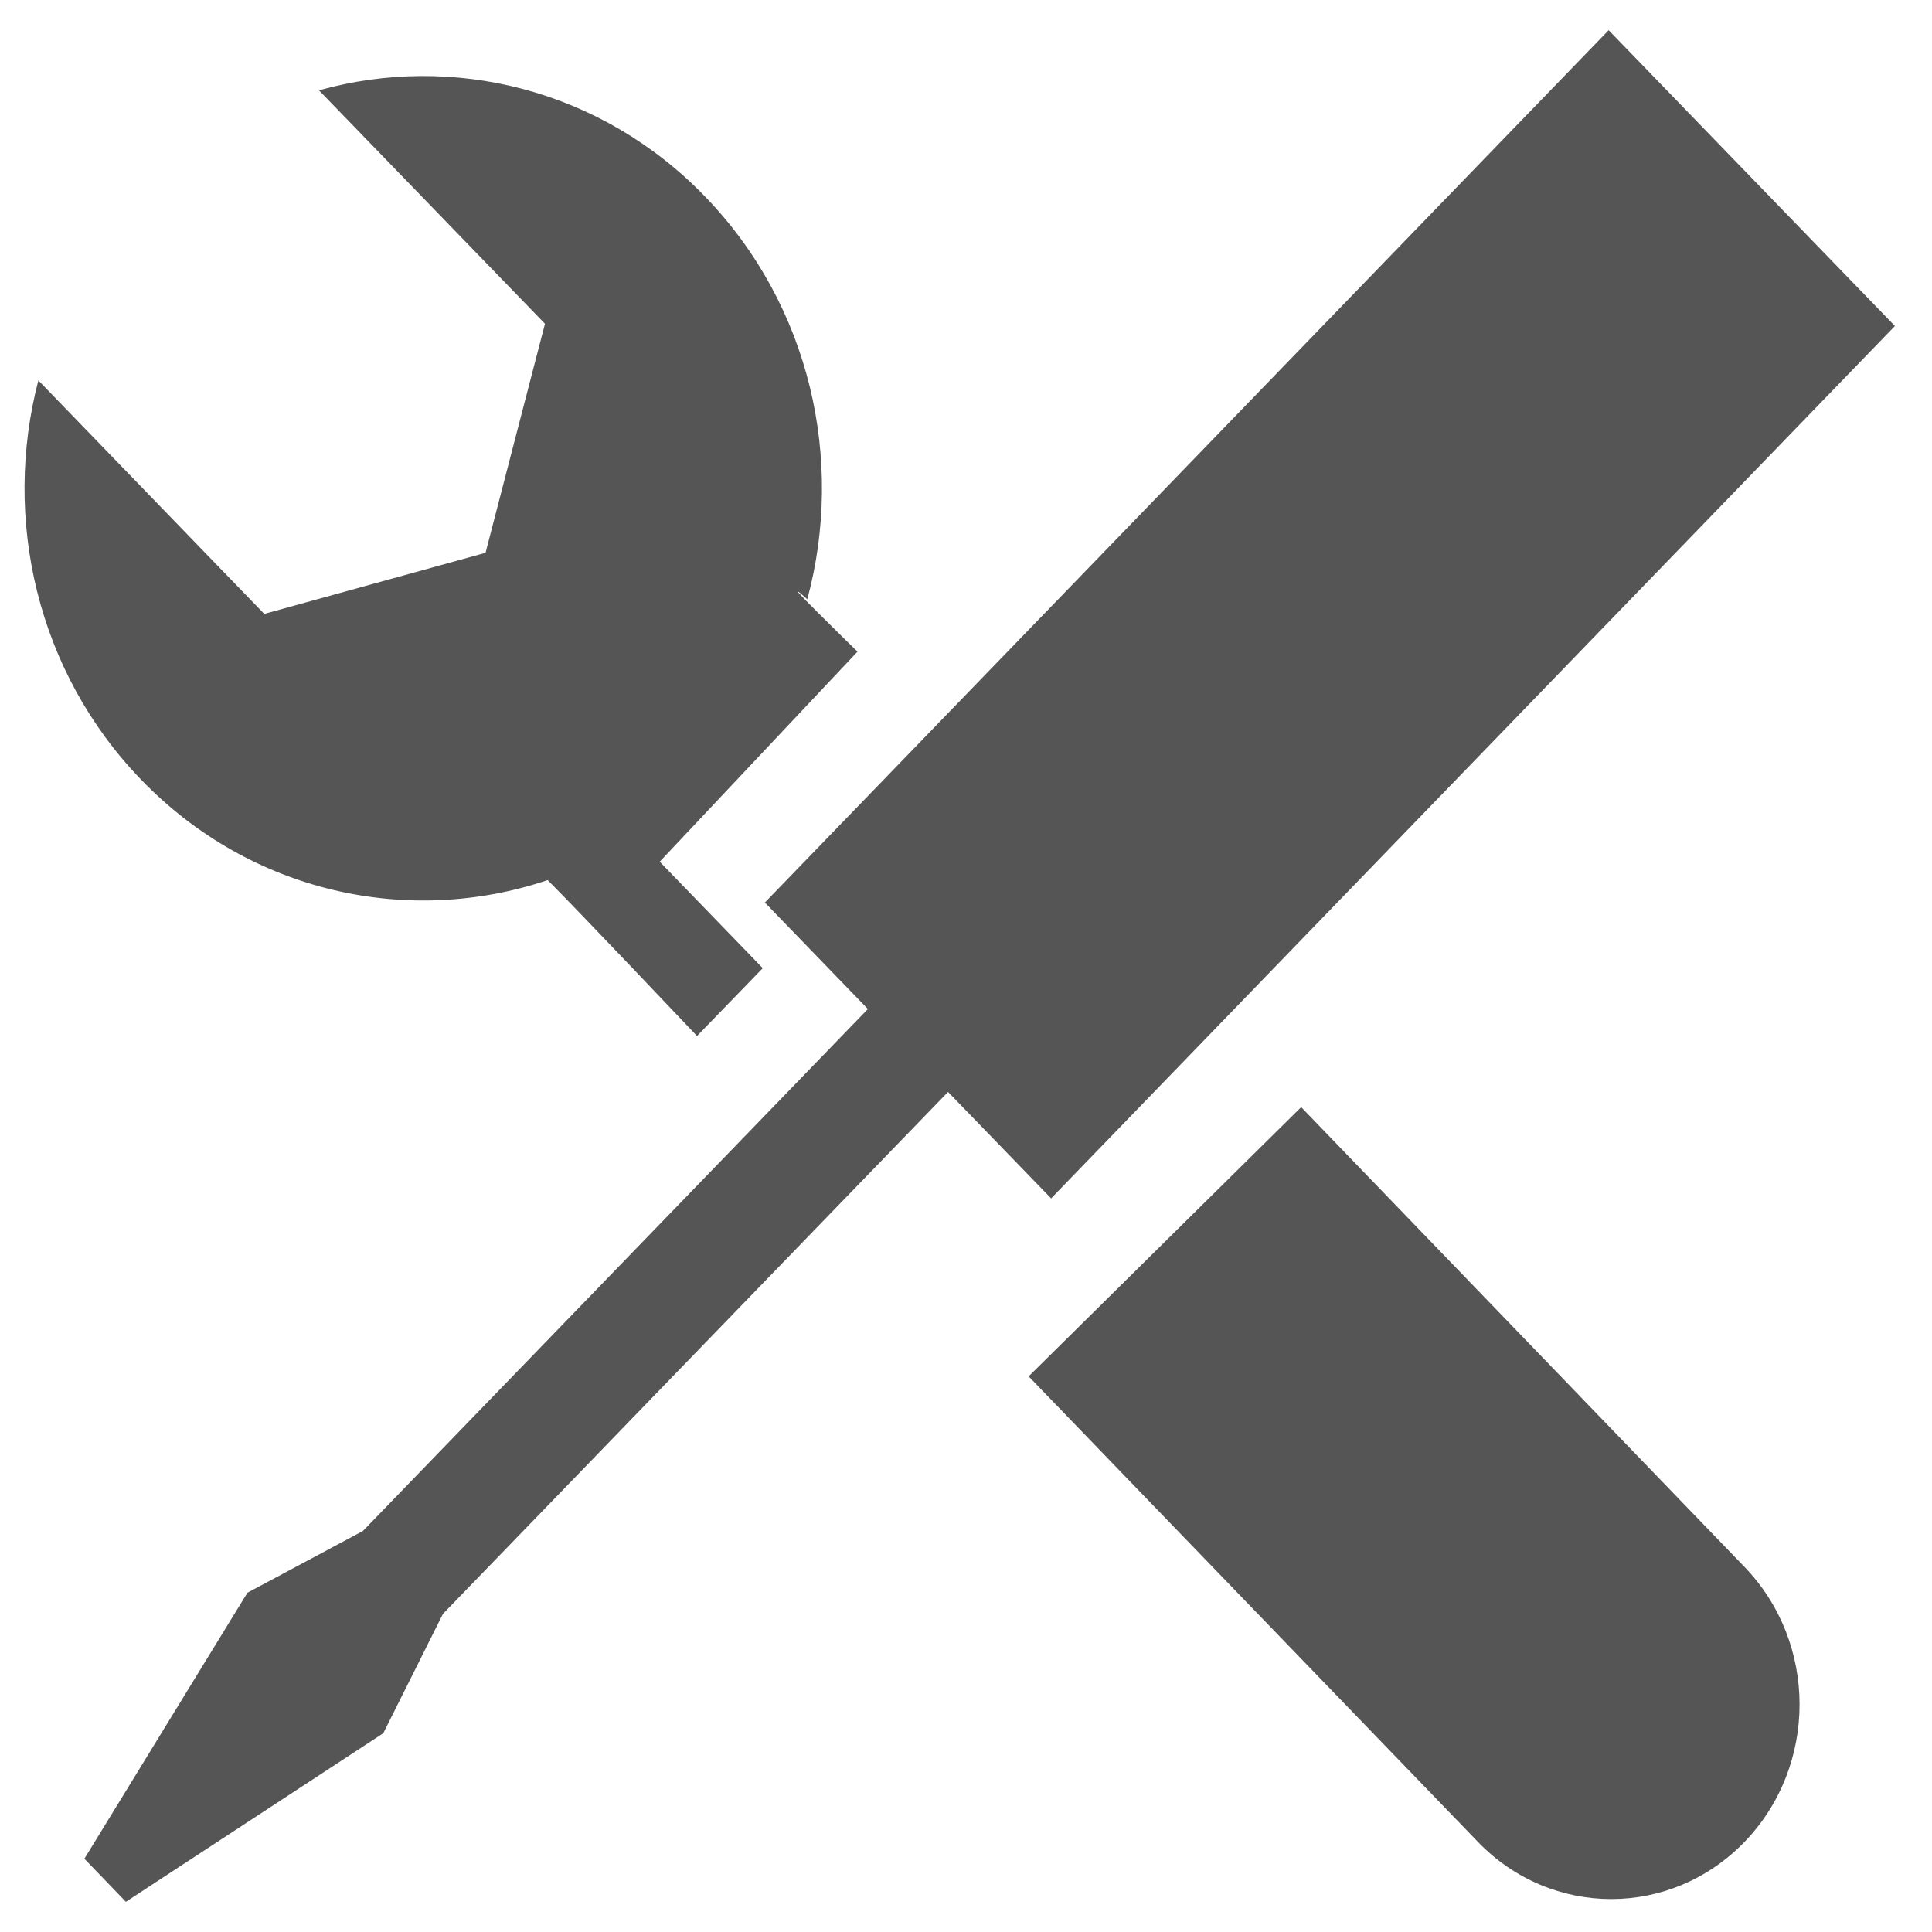 ﻿<?xml version="1.0" encoding="utf-8"?>
<!DOCTYPE svg PUBLIC "-//W3C//DTD SVG 1.1//EN" "http://www.w3.org/Graphics/SVG/1.1/DTD/svg11.dtd">
<svg xmlns="http://www.w3.org/2000/svg" xmlns:xlink="http://www.w3.org/1999/xlink" version="1.1" baseProfile="full" width="64" height="64" viewBox="0 0 64.00 64.00" enable-background="new 0 0 64.00 64.00" xml:space="preserve">
	<path fill="#555555" fill-opacity="1" stroke-width="1.333" stroke-linejoin="miter" d="M 18.142,29.154C 19.162,30.172 23.09,34.318 23.09,34.318L 25.267,32.072L 21.854,28.545L 28.406,21.587C 28.406,21.587 25.449,18.703 26.743,19.852C 27.98,15.256 26.853,10.129 23.362,6.517C 19.902,2.934 14.985,1.759 10.567,2.992L 18.053,10.725L 16.084,18.312L 8.754,20.336L 1.271,12.602C 0.078,17.169 1.213,22.249 4.681,25.834C 8.319,29.595 13.558,30.7 18.142,29.154 Z M 43.103,36.675L 34.075,45.594L 48.964,61.021C 50.179,62.281 51.78,62.909 53.377,62.909C 54.966,62.909 56.563,62.281 57.785,61.021C 60.222,58.501 60.222,54.422 57.785,51.902L 43.103,36.675 Z M 62.772,10.799L 53.289,1L 25.337,29.898L 28.75,33.425L 12.02,50.717L 8.196,52.761L 2.795,61.573L 4.17,63L 12.697,57.415L 14.674,53.461L 31.405,36.172L 34.82,39.698L 62.772,10.799 Z "/>
</svg>
